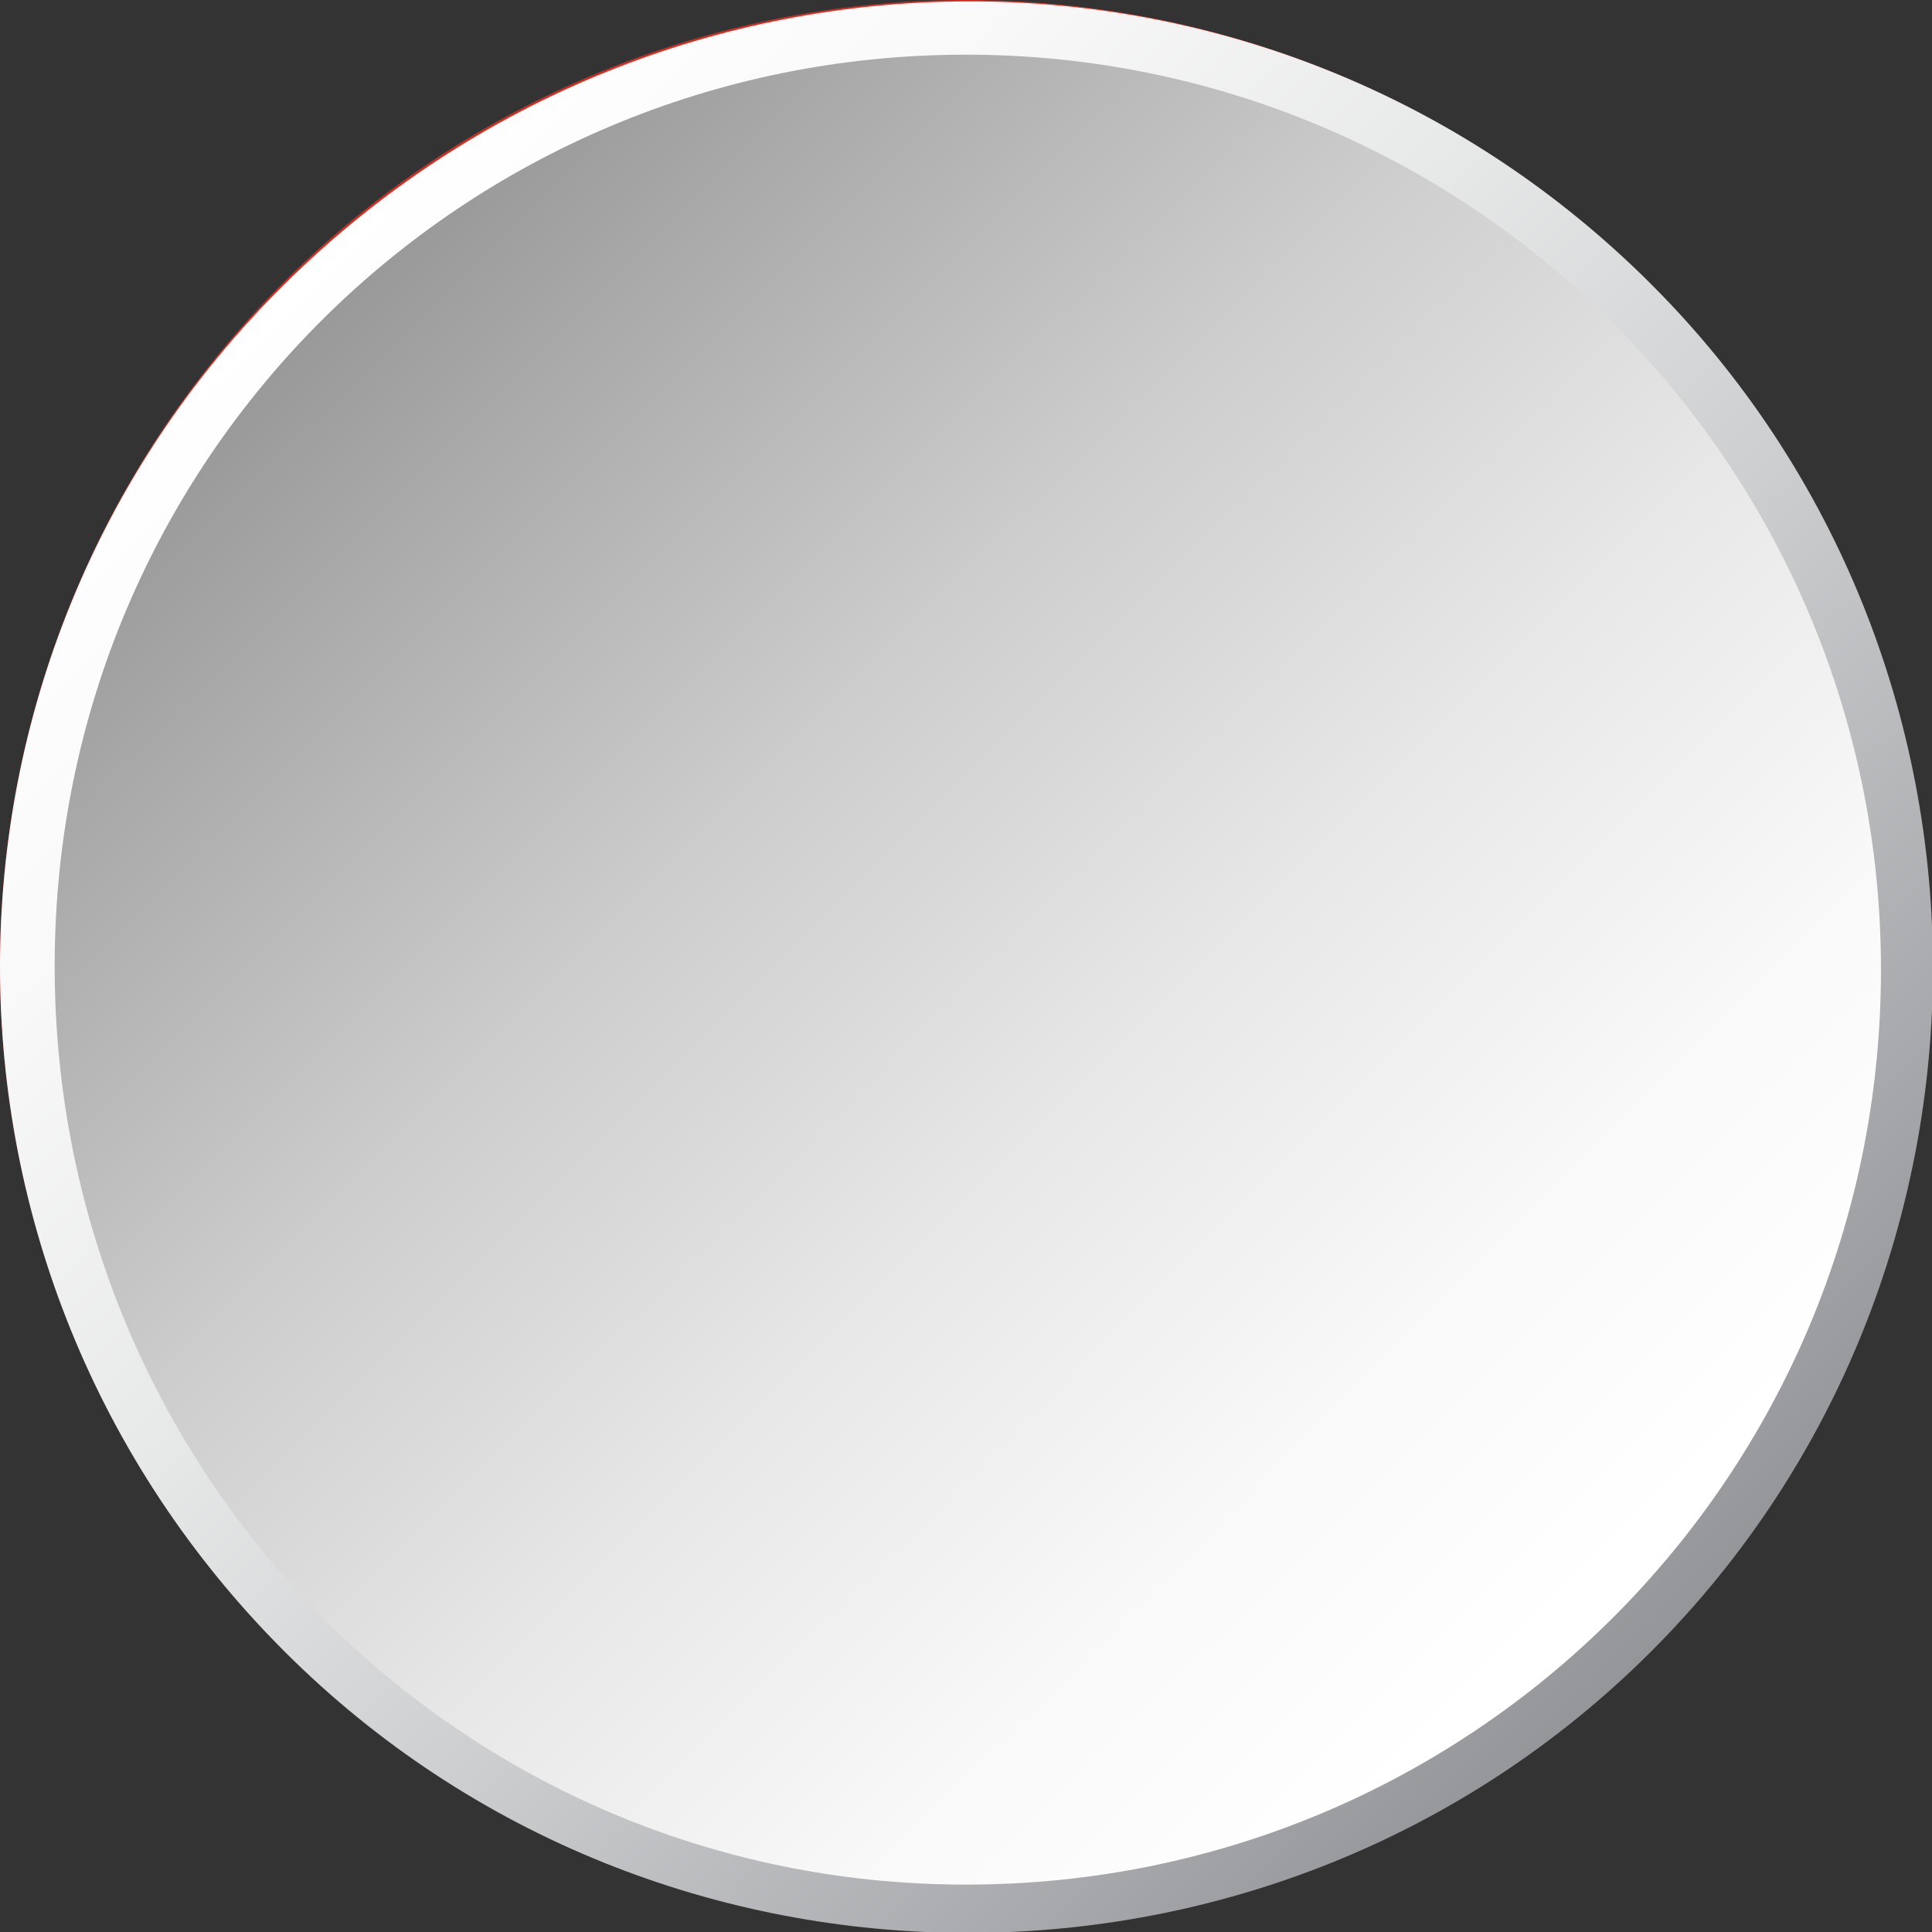 <?xml version="1.0" encoding="UTF-8"?>
<svg xmlns="http://www.w3.org/2000/svg" xmlns:xlink="http://www.w3.org/1999/xlink" viewBox="0 0 5.3 5.3">
  <rect x="0" y="0" width="5.3" height="5.3" fill="#333333" stroke="none"/>
  <defs>
    <style>
      .cls-1 {
        fill: url(#linear-gradient);
      }

      .cls-1, .cls-2, .cls-3, .cls-4 {
        stroke-width: 0px;
      }

      .cls-5 {
        isolation: isolate;
      }

      .cls-2 {
        fill: url(#linear-gradient-2);
      }

      .cls-3 {
        fill: #d52b1e;
      }

      .cls-4 {
        fill: #fff;
      }

      .cls-6 {
        mix-blend-mode: multiply;
      }
    </style>
    <linearGradient id="linear-gradient" x1="-131.13" y1="-104.08" x2="-125.83" y2="-104.08" gradientTransform="translate(-14.6 -161.79) rotate(-135)" gradientUnits="userSpaceOnUse">
      <stop offset="0" stop-color="#939598"/>
      <stop offset=".13" stop-color="#a8a9ac"/>
      <stop offset=".39" stop-color="#cdced0"/>
      <stop offset=".63" stop-color="#e8e9e9"/>
      <stop offset=".84" stop-color="#f9f9f9"/>
      <stop offset="1" stop-color="#fff"/>
    </linearGradient>
    <linearGradient id="linear-gradient-2" x1="-160.53" y1="-47.13" x2="-157.04" y2="-43.63" gradientTransform="translate(161.41 48)" gradientUnits="userSpaceOnUse">
      <stop offset="0" stop-color="#999"/>
      <stop offset=".1" stop-color="#a8a8a8"/>
      <stop offset=".36" stop-color="#cdcdcd"/>
      <stop offset=".61" stop-color="#e8e8e8"/>
      <stop offset=".83" stop-color="#f9f9f9"/>
      <stop offset="1" stop-color="#fff"/>
    </linearGradient>
  </defs>
  <g class="cls-5">
    <g id="Layer_2" data-name="Layer 2">
      <g id="Layer_1-2" data-name="Layer 1">
        <g>
          <g>
            <circle class="cls-3" cx="2.65" cy="2.65" r="2.65"/>
            <polygon class="cls-4" points="4.35 3.16 4.35 2.14 3.16 2.14 3.16 .96 2.14 .96 2.14 2.14 .96 2.14 .96 3.16 2.14 3.16 2.14 4.35 3.16 4.35 3.16 3.16 4.35 3.16"/>
          </g>
          <g class="cls-6">
            <path class="cls-1" d="M4.53.78c1.03,1.03,1.03,2.72,0,3.75-1.03,1.03-2.72,1.03-3.75,0C-.26,3.49-.26,1.81.78.78S3.49-.26,4.53.78Z"/>
            <path class="cls-2" d="M2.65.15c1.38,0,2.51,1.12,2.51,2.51s-1.12,2.51-2.51,2.51S.15,4.04.15,2.65,1.27.15,2.65.15Z"/>
          </g>
        </g>
      </g>
    </g>
  </g>
</svg>